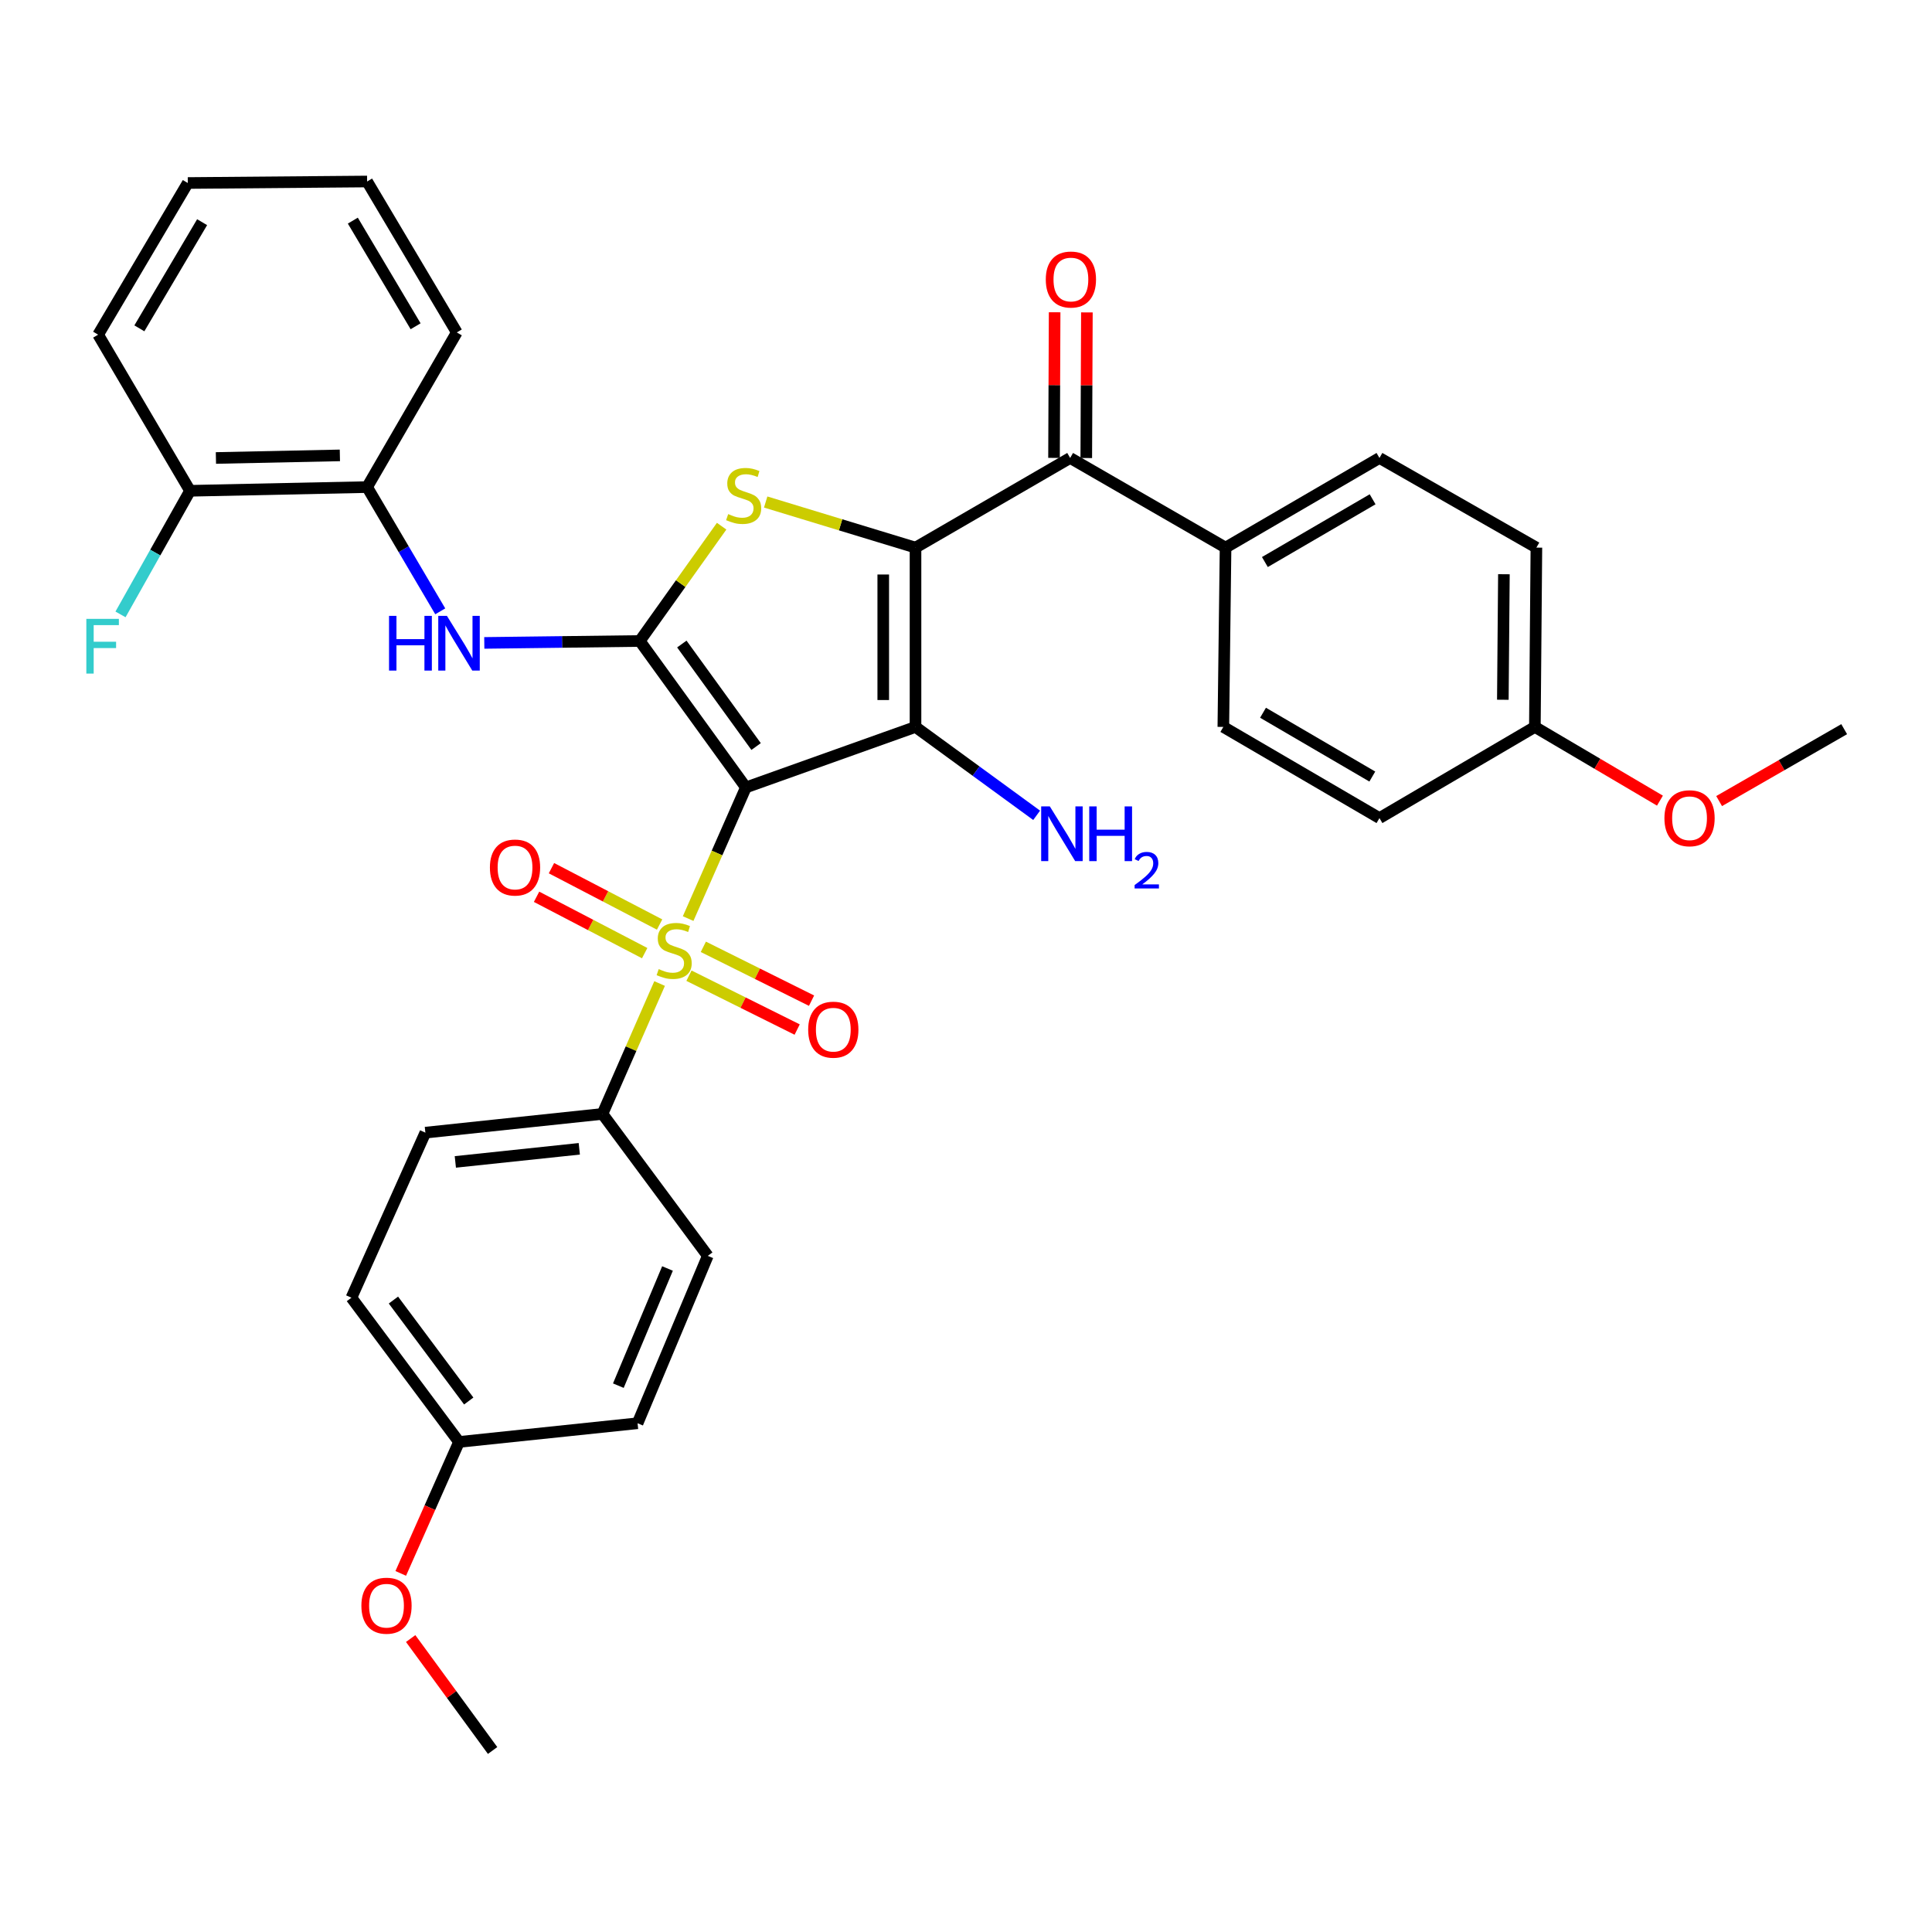 <?xml version='1.0' encoding='iso-8859-1'?>
<svg version='1.1' baseProfile='full'
              xmlns='http://www.w3.org/2000/svg'
                      xmlns:rdkit='http://www.rdkit.org/xml'
                      xmlns:xlink='http://www.w3.org/1999/xlink'
                  xml:space='preserve'
width='1000px' height='1000px' viewBox='0 0 1000 1000'>
<!-- END OF HEADER -->
<rect style='opacity:1.0;fill:#FFFFFF;stroke:none' width='1000' height='1000' x='0' y='0'> </rect>
<path class='bond-1' d='M 386.072,407.575 L 473.868,376.257' style='fill:none;fill-rule:evenodd;stroke:#000000;stroke-width:6px;stroke-linecap:butt;stroke-linejoin:miter;stroke-opacity:1' />
<path class='bond-2' d='M 386.072,407.575 L 371.125,441.517' style='fill:none;fill-rule:evenodd;stroke:#000000;stroke-width:6px;stroke-linecap:butt;stroke-linejoin:miter;stroke-opacity:1' />
<path class='bond-2' d='M 371.125,441.517 L 356.178,475.46' style='fill:none;fill-rule:evenodd;stroke:#CCCC00;stroke-width:6px;stroke-linecap:butt;stroke-linejoin:miter;stroke-opacity:1' />
<path class='bond-3' d='M 386.072,407.575 L 331.153,331.774' style='fill:none;fill-rule:evenodd;stroke:#000000;stroke-width:6px;stroke-linecap:butt;stroke-linejoin:miter;stroke-opacity:1' />
<path class='bond-3' d='M 391.356,386.408 L 352.913,333.347' style='fill:none;fill-rule:evenodd;stroke:#000000;stroke-width:6px;stroke-linecap:butt;stroke-linejoin:miter;stroke-opacity:1' />
<path class='bond-0' d='M 473.868,283.442 L 473.868,376.257' style='fill:none;fill-rule:evenodd;stroke:#000000;stroke-width:6px;stroke-linecap:butt;stroke-linejoin:miter;stroke-opacity:1' />
<path class='bond-0' d='M 457.169,297.364 L 457.169,362.334' style='fill:none;fill-rule:evenodd;stroke:#000000;stroke-width:6px;stroke-linecap:butt;stroke-linejoin:miter;stroke-opacity:1' />
<path class='bond-5' d='M 473.868,283.442 L 553.908,237.04' style='fill:none;fill-rule:evenodd;stroke:#000000;stroke-width:6px;stroke-linecap:butt;stroke-linejoin:miter;stroke-opacity:1' />
<path class='bond-34' d='M 473.868,283.442 L 435.092,271.643' style='fill:none;fill-rule:evenodd;stroke:#000000;stroke-width:6px;stroke-linecap:butt;stroke-linejoin:miter;stroke-opacity:1' />
<path class='bond-34' d='M 435.092,271.643 L 396.317,259.843' style='fill:none;fill-rule:evenodd;stroke:#CCCC00;stroke-width:6px;stroke-linecap:butt;stroke-linejoin:miter;stroke-opacity:1' />
<path class='bond-12' d='M 473.868,376.257 L 505.216,399.132' style='fill:none;fill-rule:evenodd;stroke:#000000;stroke-width:6px;stroke-linecap:butt;stroke-linejoin:miter;stroke-opacity:1' />
<path class='bond-12' d='M 505.216,399.132 L 536.565,422.007' style='fill:none;fill-rule:evenodd;stroke:#0000FF;stroke-width:6px;stroke-linecap:butt;stroke-linejoin:miter;stroke-opacity:1' />
<path class='bond-7' d='M 341.411,509.074 L 326.62,542.818' style='fill:none;fill-rule:evenodd;stroke:#CCCC00;stroke-width:6px;stroke-linecap:butt;stroke-linejoin:miter;stroke-opacity:1' />
<path class='bond-7' d='M 326.62,542.818 L 311.83,576.561' style='fill:none;fill-rule:evenodd;stroke:#000000;stroke-width:6px;stroke-linecap:butt;stroke-linejoin:miter;stroke-opacity:1' />
<path class='bond-8' d='M 341.403,478.536 L 313.42,463.95' style='fill:none;fill-rule:evenodd;stroke:#CCCC00;stroke-width:6px;stroke-linecap:butt;stroke-linejoin:miter;stroke-opacity:1' />
<path class='bond-8' d='M 313.42,463.95 L 285.437,449.365' style='fill:none;fill-rule:evenodd;stroke:#FF0000;stroke-width:6px;stroke-linecap:butt;stroke-linejoin:miter;stroke-opacity:1' />
<path class='bond-8' d='M 333.685,493.343 L 305.702,478.758' style='fill:none;fill-rule:evenodd;stroke:#CCCC00;stroke-width:6px;stroke-linecap:butt;stroke-linejoin:miter;stroke-opacity:1' />
<path class='bond-8' d='M 305.702,478.758 L 277.719,464.172' style='fill:none;fill-rule:evenodd;stroke:#FF0000;stroke-width:6px;stroke-linecap:butt;stroke-linejoin:miter;stroke-opacity:1' />
<path class='bond-9' d='M 356.606,505.021 L 384.609,518.958' style='fill:none;fill-rule:evenodd;stroke:#CCCC00;stroke-width:6px;stroke-linecap:butt;stroke-linejoin:miter;stroke-opacity:1' />
<path class='bond-9' d='M 384.609,518.958 L 412.613,532.895' style='fill:none;fill-rule:evenodd;stroke:#FF0000;stroke-width:6px;stroke-linecap:butt;stroke-linejoin:miter;stroke-opacity:1' />
<path class='bond-9' d='M 364.046,490.072 L 392.049,504.009' style='fill:none;fill-rule:evenodd;stroke:#CCCC00;stroke-width:6px;stroke-linecap:butt;stroke-linejoin:miter;stroke-opacity:1' />
<path class='bond-9' d='M 392.049,504.009 L 420.053,517.946' style='fill:none;fill-rule:evenodd;stroke:#FF0000;stroke-width:6px;stroke-linecap:butt;stroke-linejoin:miter;stroke-opacity:1' />
<path class='bond-4' d='M 331.153,331.774 L 352.335,302.065' style='fill:none;fill-rule:evenodd;stroke:#000000;stroke-width:6px;stroke-linecap:butt;stroke-linejoin:miter;stroke-opacity:1' />
<path class='bond-4' d='M 352.335,302.065 L 373.517,272.355' style='fill:none;fill-rule:evenodd;stroke:#CCCC00;stroke-width:6px;stroke-linecap:butt;stroke-linejoin:miter;stroke-opacity:1' />
<path class='bond-6' d='M 331.153,331.774 L 290.91,332.273' style='fill:none;fill-rule:evenodd;stroke:#000000;stroke-width:6px;stroke-linecap:butt;stroke-linejoin:miter;stroke-opacity:1' />
<path class='bond-6' d='M 290.91,332.273 L 250.667,332.772' style='fill:none;fill-rule:evenodd;stroke:#0000FF;stroke-width:6px;stroke-linecap:butt;stroke-linejoin:miter;stroke-opacity:1' />
<path class='bond-11' d='M 553.908,237.04 L 634.347,283.442' style='fill:none;fill-rule:evenodd;stroke:#000000;stroke-width:6px;stroke-linecap:butt;stroke-linejoin:miter;stroke-opacity:1' />
<path class='bond-13' d='M 562.257,237.075 L 562.416,199.389' style='fill:none;fill-rule:evenodd;stroke:#000000;stroke-width:6px;stroke-linecap:butt;stroke-linejoin:miter;stroke-opacity:1' />
<path class='bond-13' d='M 562.416,199.389 L 562.575,161.702' style='fill:none;fill-rule:evenodd;stroke:#FF0000;stroke-width:6px;stroke-linecap:butt;stroke-linejoin:miter;stroke-opacity:1' />
<path class='bond-13' d='M 545.559,237.004 L 545.718,199.318' style='fill:none;fill-rule:evenodd;stroke:#000000;stroke-width:6px;stroke-linecap:butt;stroke-linejoin:miter;stroke-opacity:1' />
<path class='bond-13' d='M 545.718,199.318 L 545.877,161.632' style='fill:none;fill-rule:evenodd;stroke:#FF0000;stroke-width:6px;stroke-linecap:butt;stroke-linejoin:miter;stroke-opacity:1' />
<path class='bond-10' d='M 227.873,316.429 L 208.944,284.272' style='fill:none;fill-rule:evenodd;stroke:#0000FF;stroke-width:6px;stroke-linecap:butt;stroke-linejoin:miter;stroke-opacity:1' />
<path class='bond-10' d='M 208.944,284.272 L 190.016,252.114' style='fill:none;fill-rule:evenodd;stroke:#000000;stroke-width:6px;stroke-linecap:butt;stroke-linejoin:miter;stroke-opacity:1' />
<path class='bond-15' d='M 311.83,576.561 L 220.175,586.256' style='fill:none;fill-rule:evenodd;stroke:#000000;stroke-width:6px;stroke-linecap:butt;stroke-linejoin:miter;stroke-opacity:1' />
<path class='bond-15' d='M 299.838,594.621 L 235.679,601.407' style='fill:none;fill-rule:evenodd;stroke:#000000;stroke-width:6px;stroke-linecap:butt;stroke-linejoin:miter;stroke-opacity:1' />
<path class='bond-16' d='M 311.83,576.561 L 366.349,650.034' style='fill:none;fill-rule:evenodd;stroke:#000000;stroke-width:6px;stroke-linecap:butt;stroke-linejoin:miter;stroke-opacity:1' />
<path class='bond-14' d='M 190.016,252.114 L 98.361,254.035' style='fill:none;fill-rule:evenodd;stroke:#000000;stroke-width:6px;stroke-linecap:butt;stroke-linejoin:miter;stroke-opacity:1' />
<path class='bond-14' d='M 175.918,235.708 L 111.759,237.052' style='fill:none;fill-rule:evenodd;stroke:#000000;stroke-width:6px;stroke-linecap:butt;stroke-linejoin:miter;stroke-opacity:1' />
<path class='bond-28' d='M 190.016,252.114 L 236.437,172.065' style='fill:none;fill-rule:evenodd;stroke:#000000;stroke-width:6px;stroke-linecap:butt;stroke-linejoin:miter;stroke-opacity:1' />
<path class='bond-17' d='M 634.347,283.442 L 714.007,237.04' style='fill:none;fill-rule:evenodd;stroke:#000000;stroke-width:6px;stroke-linecap:butt;stroke-linejoin:miter;stroke-opacity:1' />
<path class='bond-17' d='M 654.701,290.911 L 710.463,258.429' style='fill:none;fill-rule:evenodd;stroke:#000000;stroke-width:6px;stroke-linecap:butt;stroke-linejoin:miter;stroke-opacity:1' />
<path class='bond-18' d='M 634.347,283.442 L 633.197,376.257' style='fill:none;fill-rule:evenodd;stroke:#000000;stroke-width:6px;stroke-linecap:butt;stroke-linejoin:miter;stroke-opacity:1' />
<path class='bond-19' d='M 98.361,254.035 L 80.366,286.025' style='fill:none;fill-rule:evenodd;stroke:#000000;stroke-width:6px;stroke-linecap:butt;stroke-linejoin:miter;stroke-opacity:1' />
<path class='bond-19' d='M 80.366,286.025 L 62.372,318.016' style='fill:none;fill-rule:evenodd;stroke:#33CCCC;stroke-width:6px;stroke-linecap:butt;stroke-linejoin:miter;stroke-opacity:1' />
<path class='bond-29' d='M 98.361,254.035 L 50.799,173.224' style='fill:none;fill-rule:evenodd;stroke:#000000;stroke-width:6px;stroke-linecap:butt;stroke-linejoin:miter;stroke-opacity:1' />
<path class='bond-22' d='M 220.175,586.256 L 181.899,671.695' style='fill:none;fill-rule:evenodd;stroke:#000000;stroke-width:6px;stroke-linecap:butt;stroke-linejoin:miter;stroke-opacity:1' />
<path class='bond-24' d='M 366.349,650.034 L 330.003,736.67' style='fill:none;fill-rule:evenodd;stroke:#000000;stroke-width:6px;stroke-linecap:butt;stroke-linejoin:miter;stroke-opacity:1' />
<path class='bond-24' d='M 345.499,656.569 L 320.057,717.215' style='fill:none;fill-rule:evenodd;stroke:#000000;stroke-width:6px;stroke-linecap:butt;stroke-linejoin:miter;stroke-opacity:1' />
<path class='bond-23' d='M 714.007,237.04 L 795.235,283.442' style='fill:none;fill-rule:evenodd;stroke:#000000;stroke-width:6px;stroke-linecap:butt;stroke-linejoin:miter;stroke-opacity:1' />
<path class='bond-25' d='M 633.197,376.257 L 714.007,423.439' style='fill:none;fill-rule:evenodd;stroke:#000000;stroke-width:6px;stroke-linecap:butt;stroke-linejoin:miter;stroke-opacity:1' />
<path class='bond-25' d='M 653.738,368.914 L 710.305,401.941' style='fill:none;fill-rule:evenodd;stroke:#000000;stroke-width:6px;stroke-linecap:butt;stroke-linejoin:miter;stroke-opacity:1' />
<path class='bond-20' d='M 237.587,746.346 L 330.003,736.67' style='fill:none;fill-rule:evenodd;stroke:#000000;stroke-width:6px;stroke-linecap:butt;stroke-linejoin:miter;stroke-opacity:1' />
<path class='bond-26' d='M 237.587,746.346 L 222.507,780.367' style='fill:none;fill-rule:evenodd;stroke:#000000;stroke-width:6px;stroke-linecap:butt;stroke-linejoin:miter;stroke-opacity:1' />
<path class='bond-26' d='M 222.507,780.367 L 207.427,814.389' style='fill:none;fill-rule:evenodd;stroke:#FF0000;stroke-width:6px;stroke-linecap:butt;stroke-linejoin:miter;stroke-opacity:1' />
<path class='bond-35' d='M 237.587,746.346 L 181.899,671.695' style='fill:none;fill-rule:evenodd;stroke:#000000;stroke-width:6px;stroke-linecap:butt;stroke-linejoin:miter;stroke-opacity:1' />
<path class='bond-35' d='M 242.618,725.163 L 203.636,672.908' style='fill:none;fill-rule:evenodd;stroke:#000000;stroke-width:6px;stroke-linecap:butt;stroke-linejoin:miter;stroke-opacity:1' />
<path class='bond-21' d='M 794.446,376.257 L 714.007,423.439' style='fill:none;fill-rule:evenodd;stroke:#000000;stroke-width:6px;stroke-linecap:butt;stroke-linejoin:miter;stroke-opacity:1' />
<path class='bond-27' d='M 794.446,376.257 L 826.814,395.332' style='fill:none;fill-rule:evenodd;stroke:#000000;stroke-width:6px;stroke-linecap:butt;stroke-linejoin:miter;stroke-opacity:1' />
<path class='bond-27' d='M 826.814,395.332 L 859.182,414.408' style='fill:none;fill-rule:evenodd;stroke:#FF0000;stroke-width:6px;stroke-linecap:butt;stroke-linejoin:miter;stroke-opacity:1' />
<path class='bond-37' d='M 794.446,376.257 L 795.235,283.442' style='fill:none;fill-rule:evenodd;stroke:#000000;stroke-width:6px;stroke-linecap:butt;stroke-linejoin:miter;stroke-opacity:1' />
<path class='bond-37' d='M 777.867,362.193 L 778.419,297.222' style='fill:none;fill-rule:evenodd;stroke:#000000;stroke-width:6px;stroke-linecap:butt;stroke-linejoin:miter;stroke-opacity:1' />
<path class='bond-30' d='M 212.558,848.109 L 233.765,877.082' style='fill:none;fill-rule:evenodd;stroke:#FF0000;stroke-width:6px;stroke-linecap:butt;stroke-linejoin:miter;stroke-opacity:1' />
<path class='bond-30' d='M 233.765,877.082 L 254.972,906.055' style='fill:none;fill-rule:evenodd;stroke:#000000;stroke-width:6px;stroke-linecap:butt;stroke-linejoin:miter;stroke-opacity:1' />
<path class='bond-31' d='M 889.813,414.636 L 922.179,396.026' style='fill:none;fill-rule:evenodd;stroke:#FF0000;stroke-width:6px;stroke-linecap:butt;stroke-linejoin:miter;stroke-opacity:1' />
<path class='bond-31' d='M 922.179,396.026 L 954.545,377.416' style='fill:none;fill-rule:evenodd;stroke:#000000;stroke-width:6px;stroke-linecap:butt;stroke-linejoin:miter;stroke-opacity:1' />
<path class='bond-32' d='M 236.437,172.065 L 190.016,93.945' style='fill:none;fill-rule:evenodd;stroke:#000000;stroke-width:6px;stroke-linecap:butt;stroke-linejoin:miter;stroke-opacity:1' />
<path class='bond-32' d='M 215.119,168.877 L 182.624,114.193' style='fill:none;fill-rule:evenodd;stroke:#000000;stroke-width:6px;stroke-linecap:butt;stroke-linejoin:miter;stroke-opacity:1' />
<path class='bond-36' d='M 50.799,173.224 L 97.201,94.724' style='fill:none;fill-rule:evenodd;stroke:#000000;stroke-width:6px;stroke-linecap:butt;stroke-linejoin:miter;stroke-opacity:1' />
<path class='bond-36' d='M 72.134,169.946 L 104.616,114.996' style='fill:none;fill-rule:evenodd;stroke:#000000;stroke-width:6px;stroke-linecap:butt;stroke-linejoin:miter;stroke-opacity:1' />
<path class='bond-33' d='M 190.016,93.945 L 97.201,94.724' style='fill:none;fill-rule:evenodd;stroke:#000000;stroke-width:6px;stroke-linecap:butt;stroke-linejoin:miter;stroke-opacity:1' />
<path  class='atom-3' d='M 340.946 501.603
Q 341.266 501.723, 342.586 502.283
Q 343.906 502.843, 345.346 503.203
Q 346.826 503.523, 348.266 503.523
Q 350.946 503.523, 352.506 502.243
Q 354.066 500.923, 354.066 498.643
Q 354.066 497.083, 353.266 496.123
Q 352.506 495.163, 351.306 494.643
Q 350.106 494.123, 348.106 493.523
Q 345.586 492.763, 344.066 492.043
Q 342.586 491.323, 341.506 489.803
Q 340.466 488.283, 340.466 485.723
Q 340.466 482.163, 342.866 479.963
Q 345.306 477.763, 350.106 477.763
Q 353.386 477.763, 357.106 479.323
L 356.186 482.403
Q 352.786 481.003, 350.226 481.003
Q 347.466 481.003, 345.946 482.163
Q 344.426 483.283, 344.466 485.243
Q 344.466 486.763, 345.226 487.683
Q 346.026 488.603, 347.146 489.123
Q 348.306 489.643, 350.226 490.243
Q 352.786 491.043, 354.306 491.843
Q 355.826 492.643, 356.906 494.283
Q 358.026 495.883, 358.026 498.643
Q 358.026 502.563, 355.386 504.683
Q 352.786 506.763, 348.426 506.763
Q 345.906 506.763, 343.986 506.203
Q 342.106 505.683, 339.866 504.763
L 340.946 501.603
' fill='#CCCC00'/>
<path  class='atom-5' d='M 376.912 266.092
Q 377.232 266.212, 378.552 266.772
Q 379.872 267.332, 381.312 267.692
Q 382.792 268.012, 384.232 268.012
Q 386.912 268.012, 388.472 266.732
Q 390.032 265.412, 390.032 263.132
Q 390.032 261.572, 389.232 260.612
Q 388.472 259.652, 387.272 259.132
Q 386.072 258.612, 384.072 258.012
Q 381.552 257.252, 380.032 256.532
Q 378.552 255.812, 377.472 254.292
Q 376.432 252.772, 376.432 250.212
Q 376.432 246.652, 378.832 244.452
Q 381.272 242.252, 386.072 242.252
Q 389.352 242.252, 393.072 243.812
L 392.152 246.892
Q 388.752 245.492, 386.192 245.492
Q 383.432 245.492, 381.912 246.652
Q 380.392 247.772, 380.432 249.732
Q 380.432 251.252, 381.192 252.172
Q 381.992 253.092, 383.112 253.612
Q 384.272 254.132, 386.192 254.732
Q 388.752 255.532, 390.272 256.332
Q 391.792 257.132, 392.872 258.772
Q 393.992 260.372, 393.992 263.132
Q 393.992 267.052, 391.352 269.172
Q 388.752 271.252, 384.392 271.252
Q 381.872 271.252, 379.952 270.692
Q 378.072 270.172, 375.832 269.252
L 376.912 266.092
' fill='#CCCC00'/>
<path  class='atom-7' d='M 201.367 318.774
L 205.207 318.774
L 205.207 330.814
L 219.687 330.814
L 219.687 318.774
L 223.527 318.774
L 223.527 347.094
L 219.687 347.094
L 219.687 334.014
L 205.207 334.014
L 205.207 347.094
L 201.367 347.094
L 201.367 318.774
' fill='#0000FF'/>
<path  class='atom-7' d='M 231.327 318.774
L 240.607 333.774
Q 241.527 335.254, 243.007 337.934
Q 244.487 340.614, 244.567 340.774
L 244.567 318.774
L 248.327 318.774
L 248.327 347.094
L 244.447 347.094
L 234.487 330.694
Q 233.327 328.774, 232.087 326.574
Q 230.887 324.374, 230.527 323.694
L 230.527 347.094
L 226.847 347.094
L 226.847 318.774
L 231.327 318.774
' fill='#0000FF'/>
<path  class='atom-9' d='M 253.577 449.03
Q 253.577 442.23, 256.937 438.43
Q 260.297 434.63, 266.577 434.63
Q 272.857 434.63, 276.217 438.43
Q 279.577 442.23, 279.577 449.03
Q 279.577 455.91, 276.177 459.83
Q 272.777 463.71, 266.577 463.71
Q 260.337 463.71, 256.937 459.83
Q 253.577 455.95, 253.577 449.03
M 266.577 460.51
Q 270.897 460.51, 273.217 457.63
Q 275.577 454.71, 275.577 449.03
Q 275.577 443.47, 273.217 440.67
Q 270.897 437.83, 266.577 437.83
Q 262.257 437.83, 259.897 440.63
Q 257.577 443.43, 257.577 449.03
Q 257.577 454.75, 259.897 457.63
Q 262.257 460.51, 266.577 460.51
' fill='#FF0000'/>
<path  class='atom-10' d='M 418.315 532.957
Q 418.315 526.157, 421.675 522.357
Q 425.035 518.557, 431.315 518.557
Q 437.595 518.557, 440.955 522.357
Q 444.315 526.157, 444.315 532.957
Q 444.315 539.837, 440.915 543.757
Q 437.515 547.637, 431.315 547.637
Q 425.075 547.637, 421.675 543.757
Q 418.315 539.877, 418.315 532.957
M 431.315 544.437
Q 435.635 544.437, 437.955 541.557
Q 440.315 538.637, 440.315 532.957
Q 440.315 527.397, 437.955 524.597
Q 435.635 521.757, 431.315 521.757
Q 426.995 521.757, 424.635 524.557
Q 422.315 527.357, 422.315 532.957
Q 422.315 538.677, 424.635 541.557
Q 426.995 544.437, 431.315 544.437
' fill='#FF0000'/>
<path  class='atom-13' d='M 543.39 417.396
L 552.67 432.396
Q 553.59 433.876, 555.07 436.556
Q 556.55 439.236, 556.63 439.396
L 556.63 417.396
L 560.39 417.396
L 560.39 445.716
L 556.51 445.716
L 546.55 429.316
Q 545.39 427.396, 544.15 425.196
Q 542.95 422.996, 542.59 422.316
L 542.59 445.716
L 538.91 445.716
L 538.91 417.396
L 543.39 417.396
' fill='#0000FF'/>
<path  class='atom-13' d='M 563.79 417.396
L 567.63 417.396
L 567.63 429.436
L 582.11 429.436
L 582.11 417.396
L 585.95 417.396
L 585.95 445.716
L 582.11 445.716
L 582.11 432.636
L 567.63 432.636
L 567.63 445.716
L 563.79 445.716
L 563.79 417.396
' fill='#0000FF'/>
<path  class='atom-13' d='M 587.323 444.722
Q 588.009 442.953, 589.646 441.977
Q 591.283 440.973, 593.553 440.973
Q 596.378 440.973, 597.962 442.505
Q 599.546 444.036, 599.546 446.755
Q 599.546 449.527, 597.487 452.114
Q 595.454 454.701, 591.23 457.764
L 599.863 457.764
L 599.863 459.876
L 587.27 459.876
L 587.27 458.107
Q 590.755 455.625, 592.814 453.777
Q 594.899 451.929, 595.903 450.266
Q 596.906 448.603, 596.906 446.887
Q 596.906 445.092, 596.008 444.089
Q 595.111 443.085, 593.553 443.085
Q 592.048 443.085, 591.045 443.693
Q 590.042 444.3, 589.329 445.646
L 587.323 444.722
' fill='#0000FF'/>
<path  class='atom-14' d='M 541.298 144.676
Q 541.298 137.876, 544.658 134.076
Q 548.018 130.276, 554.298 130.276
Q 560.578 130.276, 563.938 134.076
Q 567.298 137.876, 567.298 144.676
Q 567.298 151.556, 563.898 155.476
Q 560.498 159.356, 554.298 159.356
Q 548.058 159.356, 544.658 155.476
Q 541.298 151.596, 541.298 144.676
M 554.298 156.156
Q 558.618 156.156, 560.938 153.276
Q 563.298 150.356, 563.298 144.676
Q 563.298 139.116, 560.938 136.316
Q 558.618 133.476, 554.298 133.476
Q 549.978 133.476, 547.618 136.276
Q 545.298 139.076, 545.298 144.676
Q 545.298 150.396, 547.618 153.276
Q 549.978 156.156, 554.298 156.156
' fill='#FF0000'/>
<path  class='atom-20' d='M 44.689 320.323
L 61.529 320.323
L 61.529 323.563
L 48.489 323.563
L 48.489 332.163
L 60.089 332.163
L 60.089 335.443
L 48.489 335.443
L 48.489 348.643
L 44.689 348.643
L 44.689 320.323
' fill='#33CCCC'/>
<path  class='atom-27' d='M 187.053 831.104
Q 187.053 824.304, 190.413 820.504
Q 193.773 816.704, 200.053 816.704
Q 206.333 816.704, 209.693 820.504
Q 213.053 824.304, 213.053 831.104
Q 213.053 837.984, 209.653 841.904
Q 206.253 845.784, 200.053 845.784
Q 193.813 845.784, 190.413 841.904
Q 187.053 838.024, 187.053 831.104
M 200.053 842.584
Q 204.373 842.584, 206.693 839.704
Q 209.053 836.784, 209.053 831.104
Q 209.053 825.544, 206.693 822.744
Q 204.373 819.904, 200.053 819.904
Q 195.733 819.904, 193.373 822.704
Q 191.053 825.504, 191.053 831.104
Q 191.053 836.824, 193.373 839.704
Q 195.733 842.584, 200.053 842.584
' fill='#FF0000'/>
<path  class='atom-28' d='M 861.505 423.519
Q 861.505 416.719, 864.865 412.919
Q 868.225 409.119, 874.505 409.119
Q 880.785 409.119, 884.145 412.919
Q 887.505 416.719, 887.505 423.519
Q 887.505 430.399, 884.105 434.319
Q 880.705 438.199, 874.505 438.199
Q 868.265 438.199, 864.865 434.319
Q 861.505 430.439, 861.505 423.519
M 874.505 434.999
Q 878.825 434.999, 881.145 432.119
Q 883.505 429.199, 883.505 423.519
Q 883.505 417.959, 881.145 415.159
Q 878.825 412.319, 874.505 412.319
Q 870.185 412.319, 867.825 415.119
Q 865.505 417.919, 865.505 423.519
Q 865.505 429.239, 867.825 432.119
Q 870.185 434.999, 874.505 434.999
' fill='#FF0000'/>
</svg>
